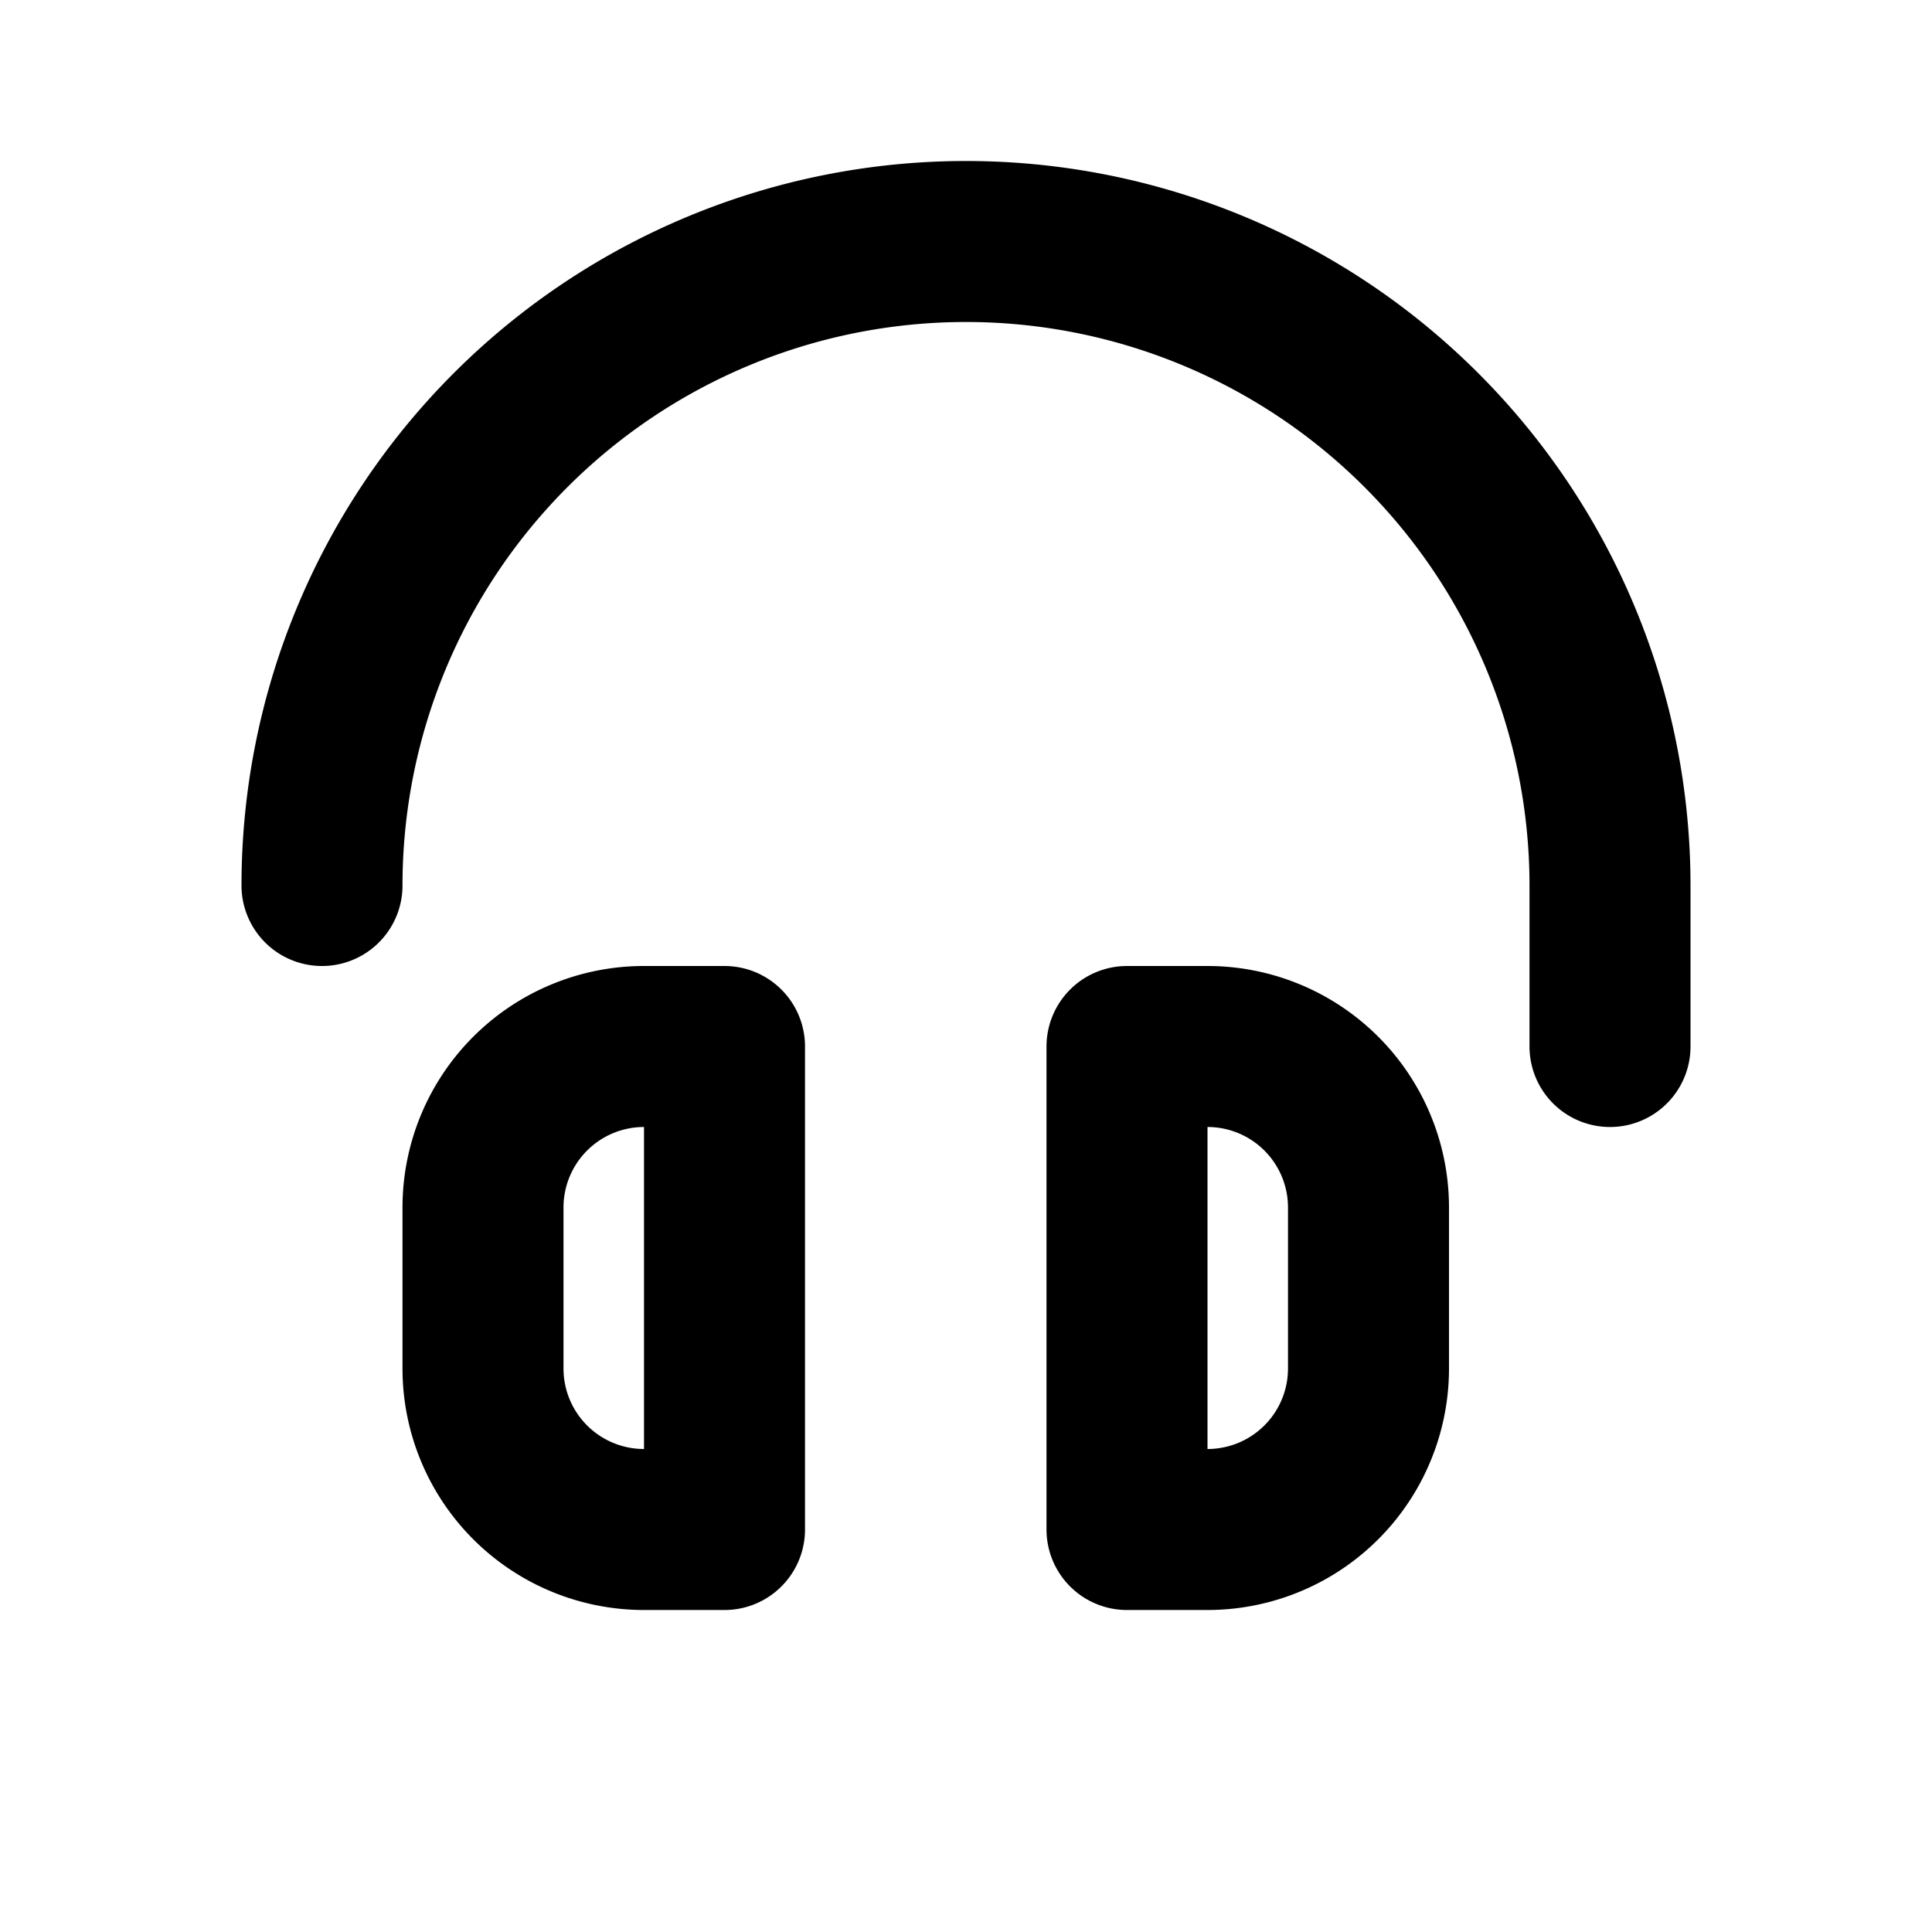 <svg xmlns="http://www.w3.org/2000/svg" width="24" height="24" viewBox="0 0 24 24" fill="none" stroke="#000" stroke-width="2" stroke-linecap="round" stroke-linejoin="round">
  <path d="M6 17v-2a2 2 0 0 1 2-2h1v6H8a2 2 0 0 1-2-2z"/>
  <path d="M17 17v-2a2 2 0 0 0-2-2h-1v6h1a2 2 0 0 0 2-2z"/>
  <path d="M4 11a8 8 0 0 1 16 0v2"/>
</svg>